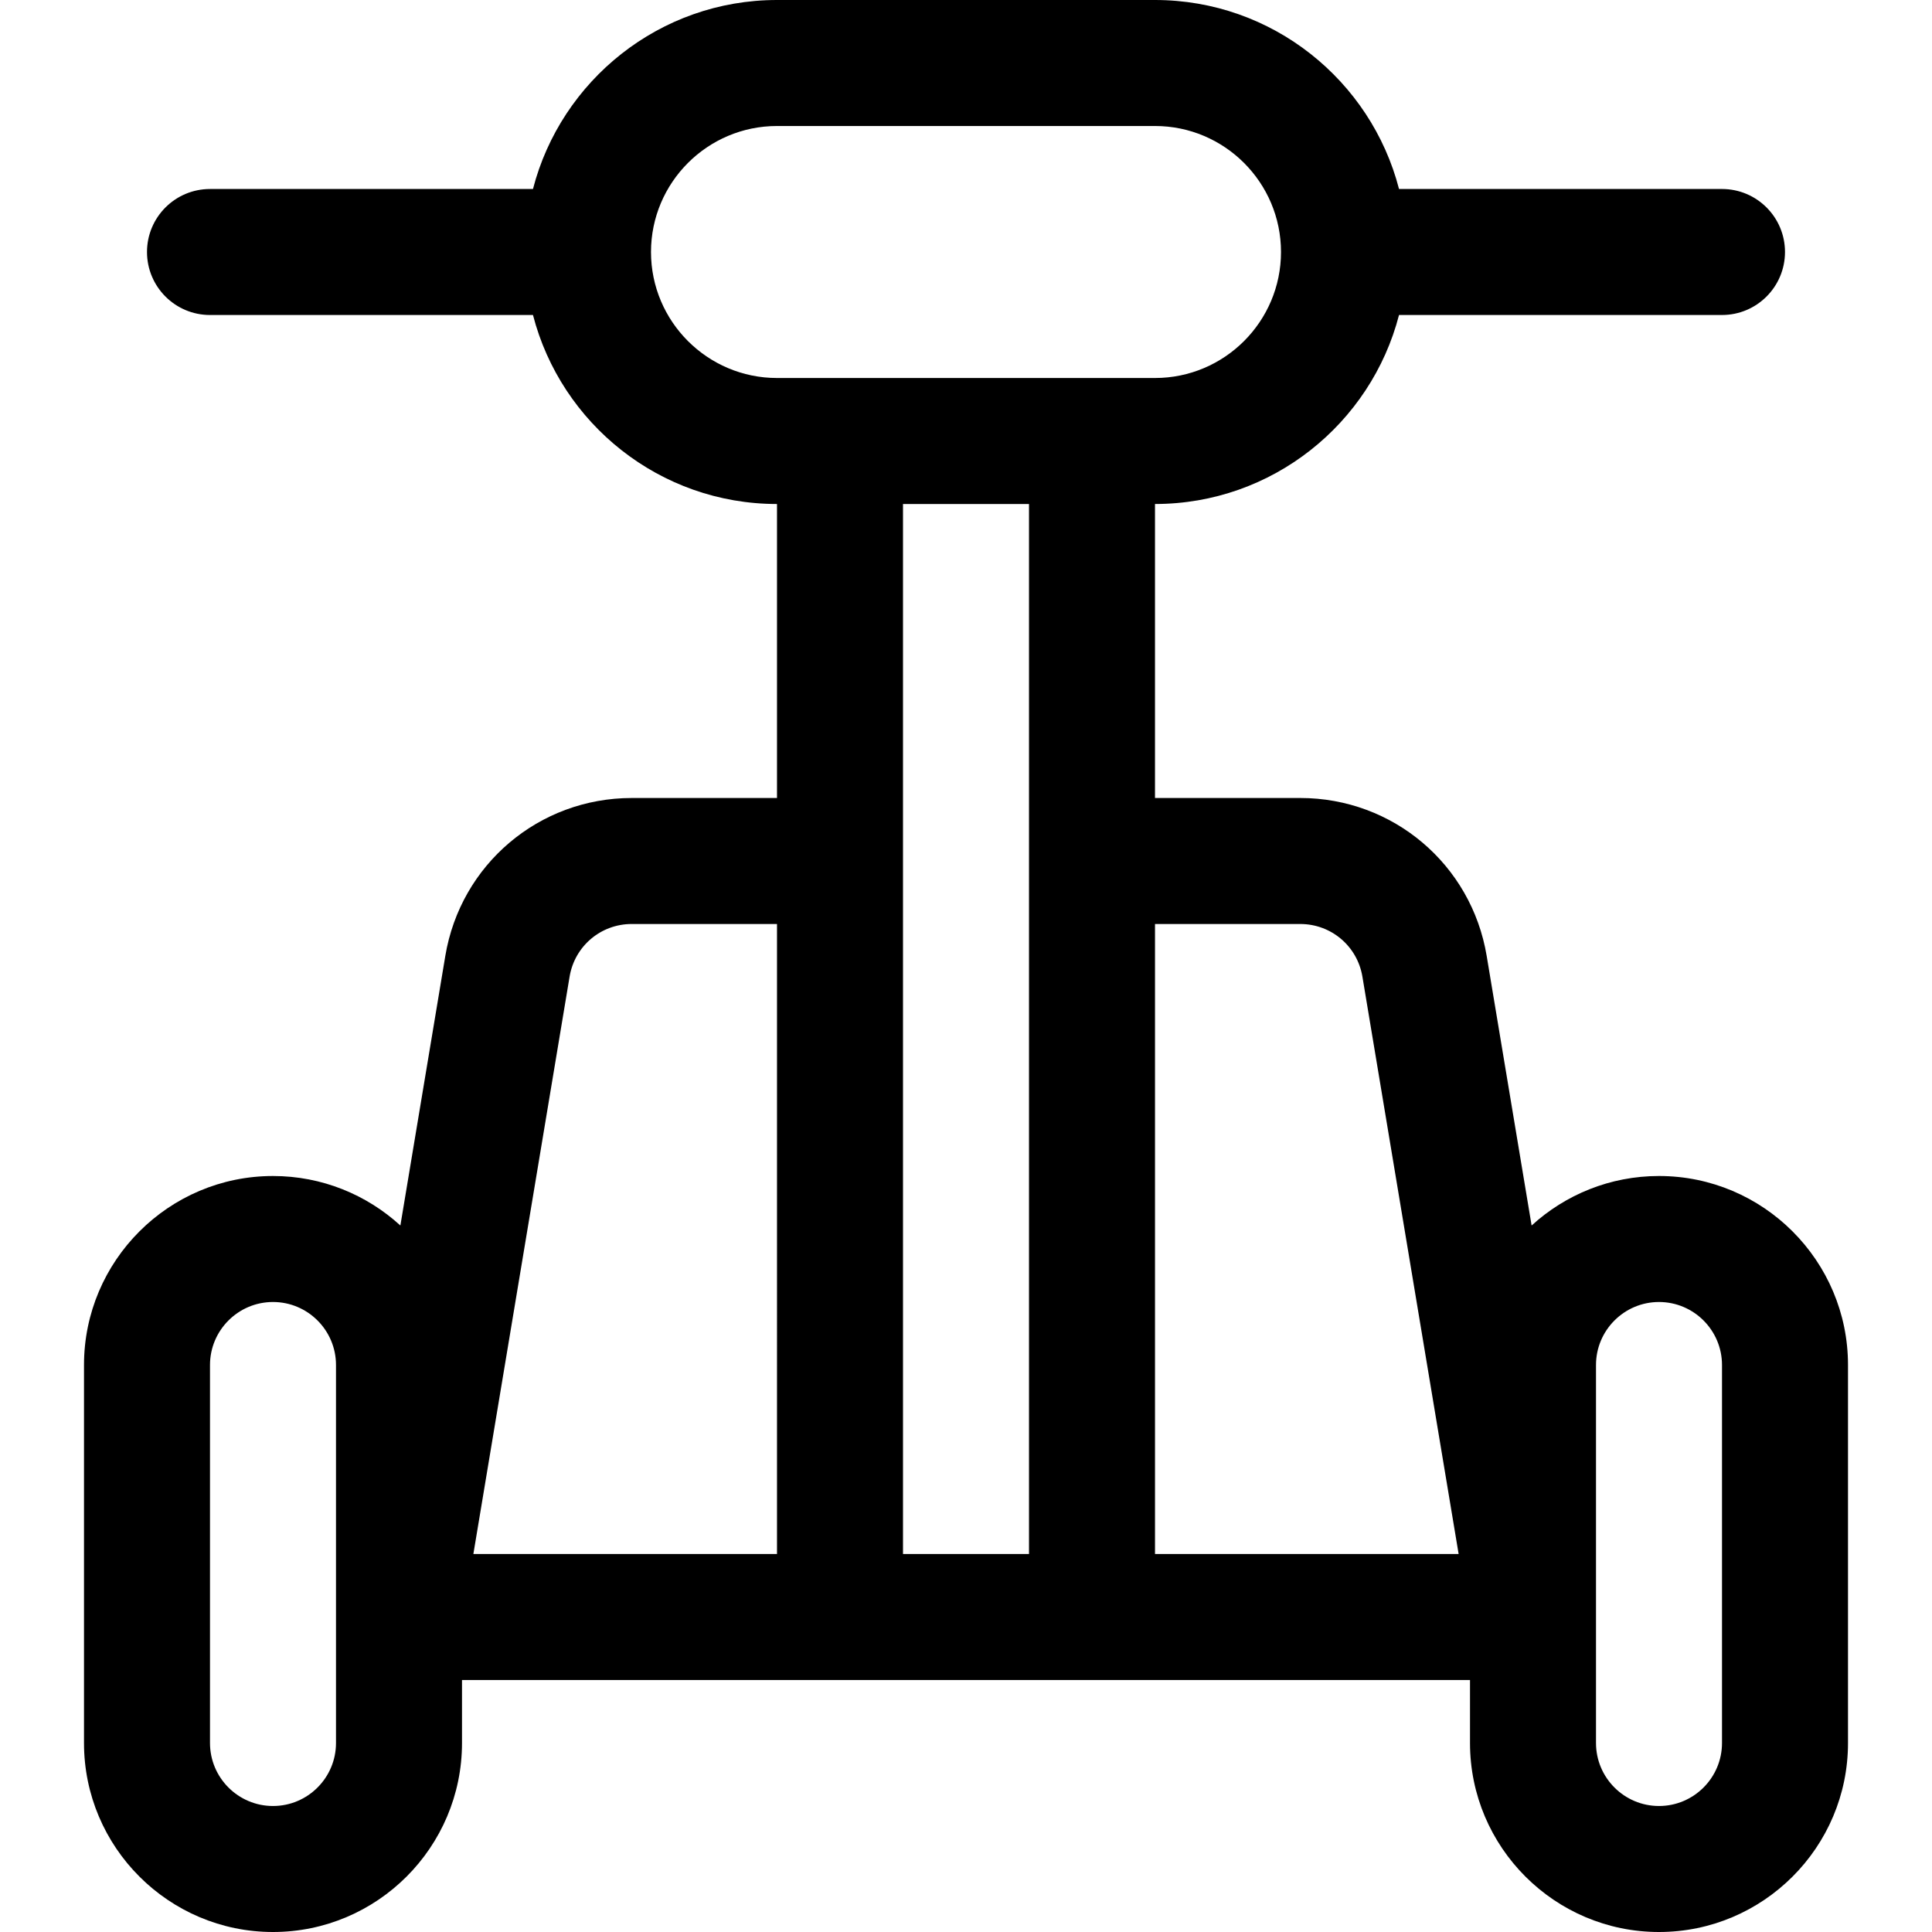 <?xml version="1.0" encoding="iso-8859-1"?>
<!-- Uploaded to: SVG Repo, www.svgrepo.com, Generator: SVG Repo Mixer Tools -->
<svg fill="#000000" height="800px" width="800px" version="1.1" id="Layer_1" xmlns="http://www.w3.org/2000/svg" xmlns:xlink="http://www.w3.org/1999/xlink" 
	 viewBox="0 0 512 512" xml:space="preserve">
<g>
	<g>
		<path d="M439.652,311.652c-12.995,0-24.846,4.976-33.758,13.119l-11.907-71.442c-4.043-24.251-24.821-41.853-49.406-41.853
			h-38.495v-77.913c31.063,0,57.238-21.315,64.67-50.087h85.591c9.22,0,16.696-7.475,16.696-16.696s-7.475-16.696-16.696-16.696
			h-85.591C363.325,21.315,337.15,0,306.087,0H205.913c-31.063,0-57.238,21.315-64.67,50.087H55.652
			c-9.22,0-16.696,7.475-16.696,16.696c0,9.22,7.475,16.696,16.696,16.696h85.591c7.432,28.772,33.606,50.087,64.67,50.087v77.913
			h-38.496c-24.585,0-45.363,17.602-49.406,41.853l-11.907,71.441c-8.91-8.143-20.762-13.119-33.756-13.119
			c-27.618,0-50.087,22.469-50.087,50.087v100.174C22.261,489.531,44.73,512,72.348,512s50.087-22.469,50.087-50.087v-16.696
			h100.174c7.337,0,159.619,0,166.956,0v16.696c0,27.618,22.469,50.087,50.087,50.087s50.087-22.469,50.087-50.087V361.739
			C489.739,334.121,467.27,311.652,439.652,311.652z M89.043,461.913c0,9.206-7.49,16.696-16.696,16.696s-16.696-7.49-16.696-16.696
			V361.739c0-9.206,7.49-16.696,16.696-16.696s16.696,7.49,16.696,16.696V461.913z M205.913,411.826h-80.465l25.501-153.006
			c1.348-8.084,8.274-13.951,16.469-13.951h38.496V411.826z M205.913,100.174c-18.412,0-33.391-14.979-33.391-33.391
			c0-18.412,14.979-33.391,33.391-33.391h100.174c18.412,0,33.391,14.979,33.391,33.391c0,18.412-14.979,33.391-33.391,33.391
			C289.614,100.174,216.07,100.174,205.913,100.174z M272.696,411.826h-33.391V133.565h33.391V411.826z M306.087,411.826V244.87
			h38.496c8.194,0,15.121,5.867,16.469,13.951l25.501,153.006H306.087z M456.348,461.913c0,9.206-7.49,16.696-16.696,16.696
			s-16.696-7.49-16.696-16.696V361.739c0-9.206,7.49-16.696,16.696-16.696s16.696,7.49,16.696,16.696V461.913z"/>
	</g>
</g>
</svg>